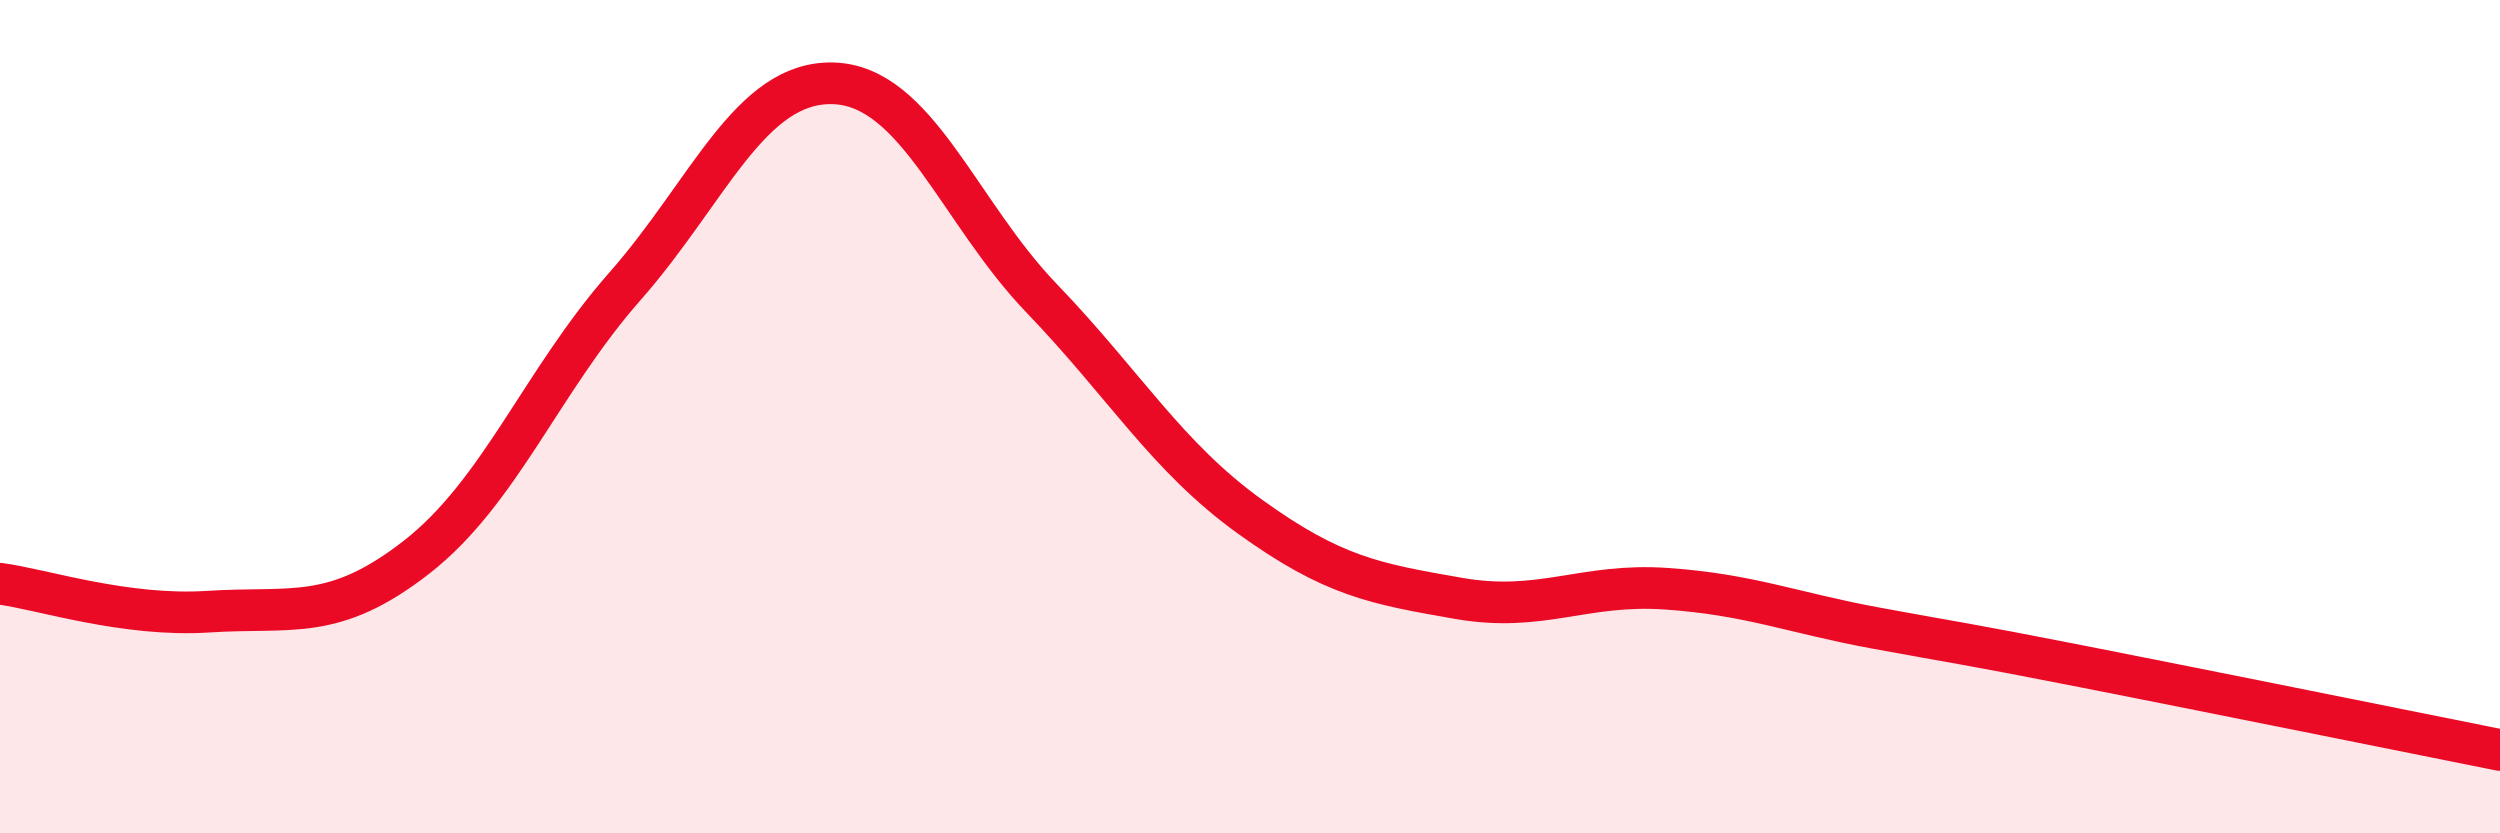 
    <svg width="60" height="20" viewBox="0 0 60 20" xmlns="http://www.w3.org/2000/svg">
      <path
        d="M 0,14.01 C 1,14.14 3,14.81 5,14.68 C 7,14.55 8,14.93 10,13.37 C 12,11.81 13,9.14 15,6.87 C 17,4.6 18,1.94 20,2 C 22,2.06 23,5.08 25,7.16 C 27,9.24 28,10.96 30,12.4 C 32,13.84 33,14.01 35,14.36 C 37,14.71 38,13.99 40,14.13 C 42,14.27 43,14.7 45,15.07 C 47,15.44 47,15.41 50,16 C 53,16.59 58,17.6 60,18L60 20L0 20Z"
        fill="#EB0A25"
        opacity="0.1"
        stroke-linecap="round"
        stroke-linejoin="round"
      />
      <path
        d="M 0,14.01 C 1,14.14 3,14.81 5,14.68 C 7,14.55 8,14.93 10,13.37 C 12,11.81 13,9.14 15,6.87 C 17,4.6 18,1.94 20,2 C 22,2.06 23,5.08 25,7.16 C 27,9.24 28,10.96 30,12.4 C 32,13.84 33,14.01 35,14.36 C 37,14.71 38,13.99 40,14.13 C 42,14.27 43,14.7 45,15.07 C 47,15.44 47,15.41 50,16 C 53,16.59 58,17.6 60,18"
        stroke="#EB0A25"
        stroke-width="1"
        fill="none"
        stroke-linecap="round"
        stroke-linejoin="round"
      />
    </svg>
  